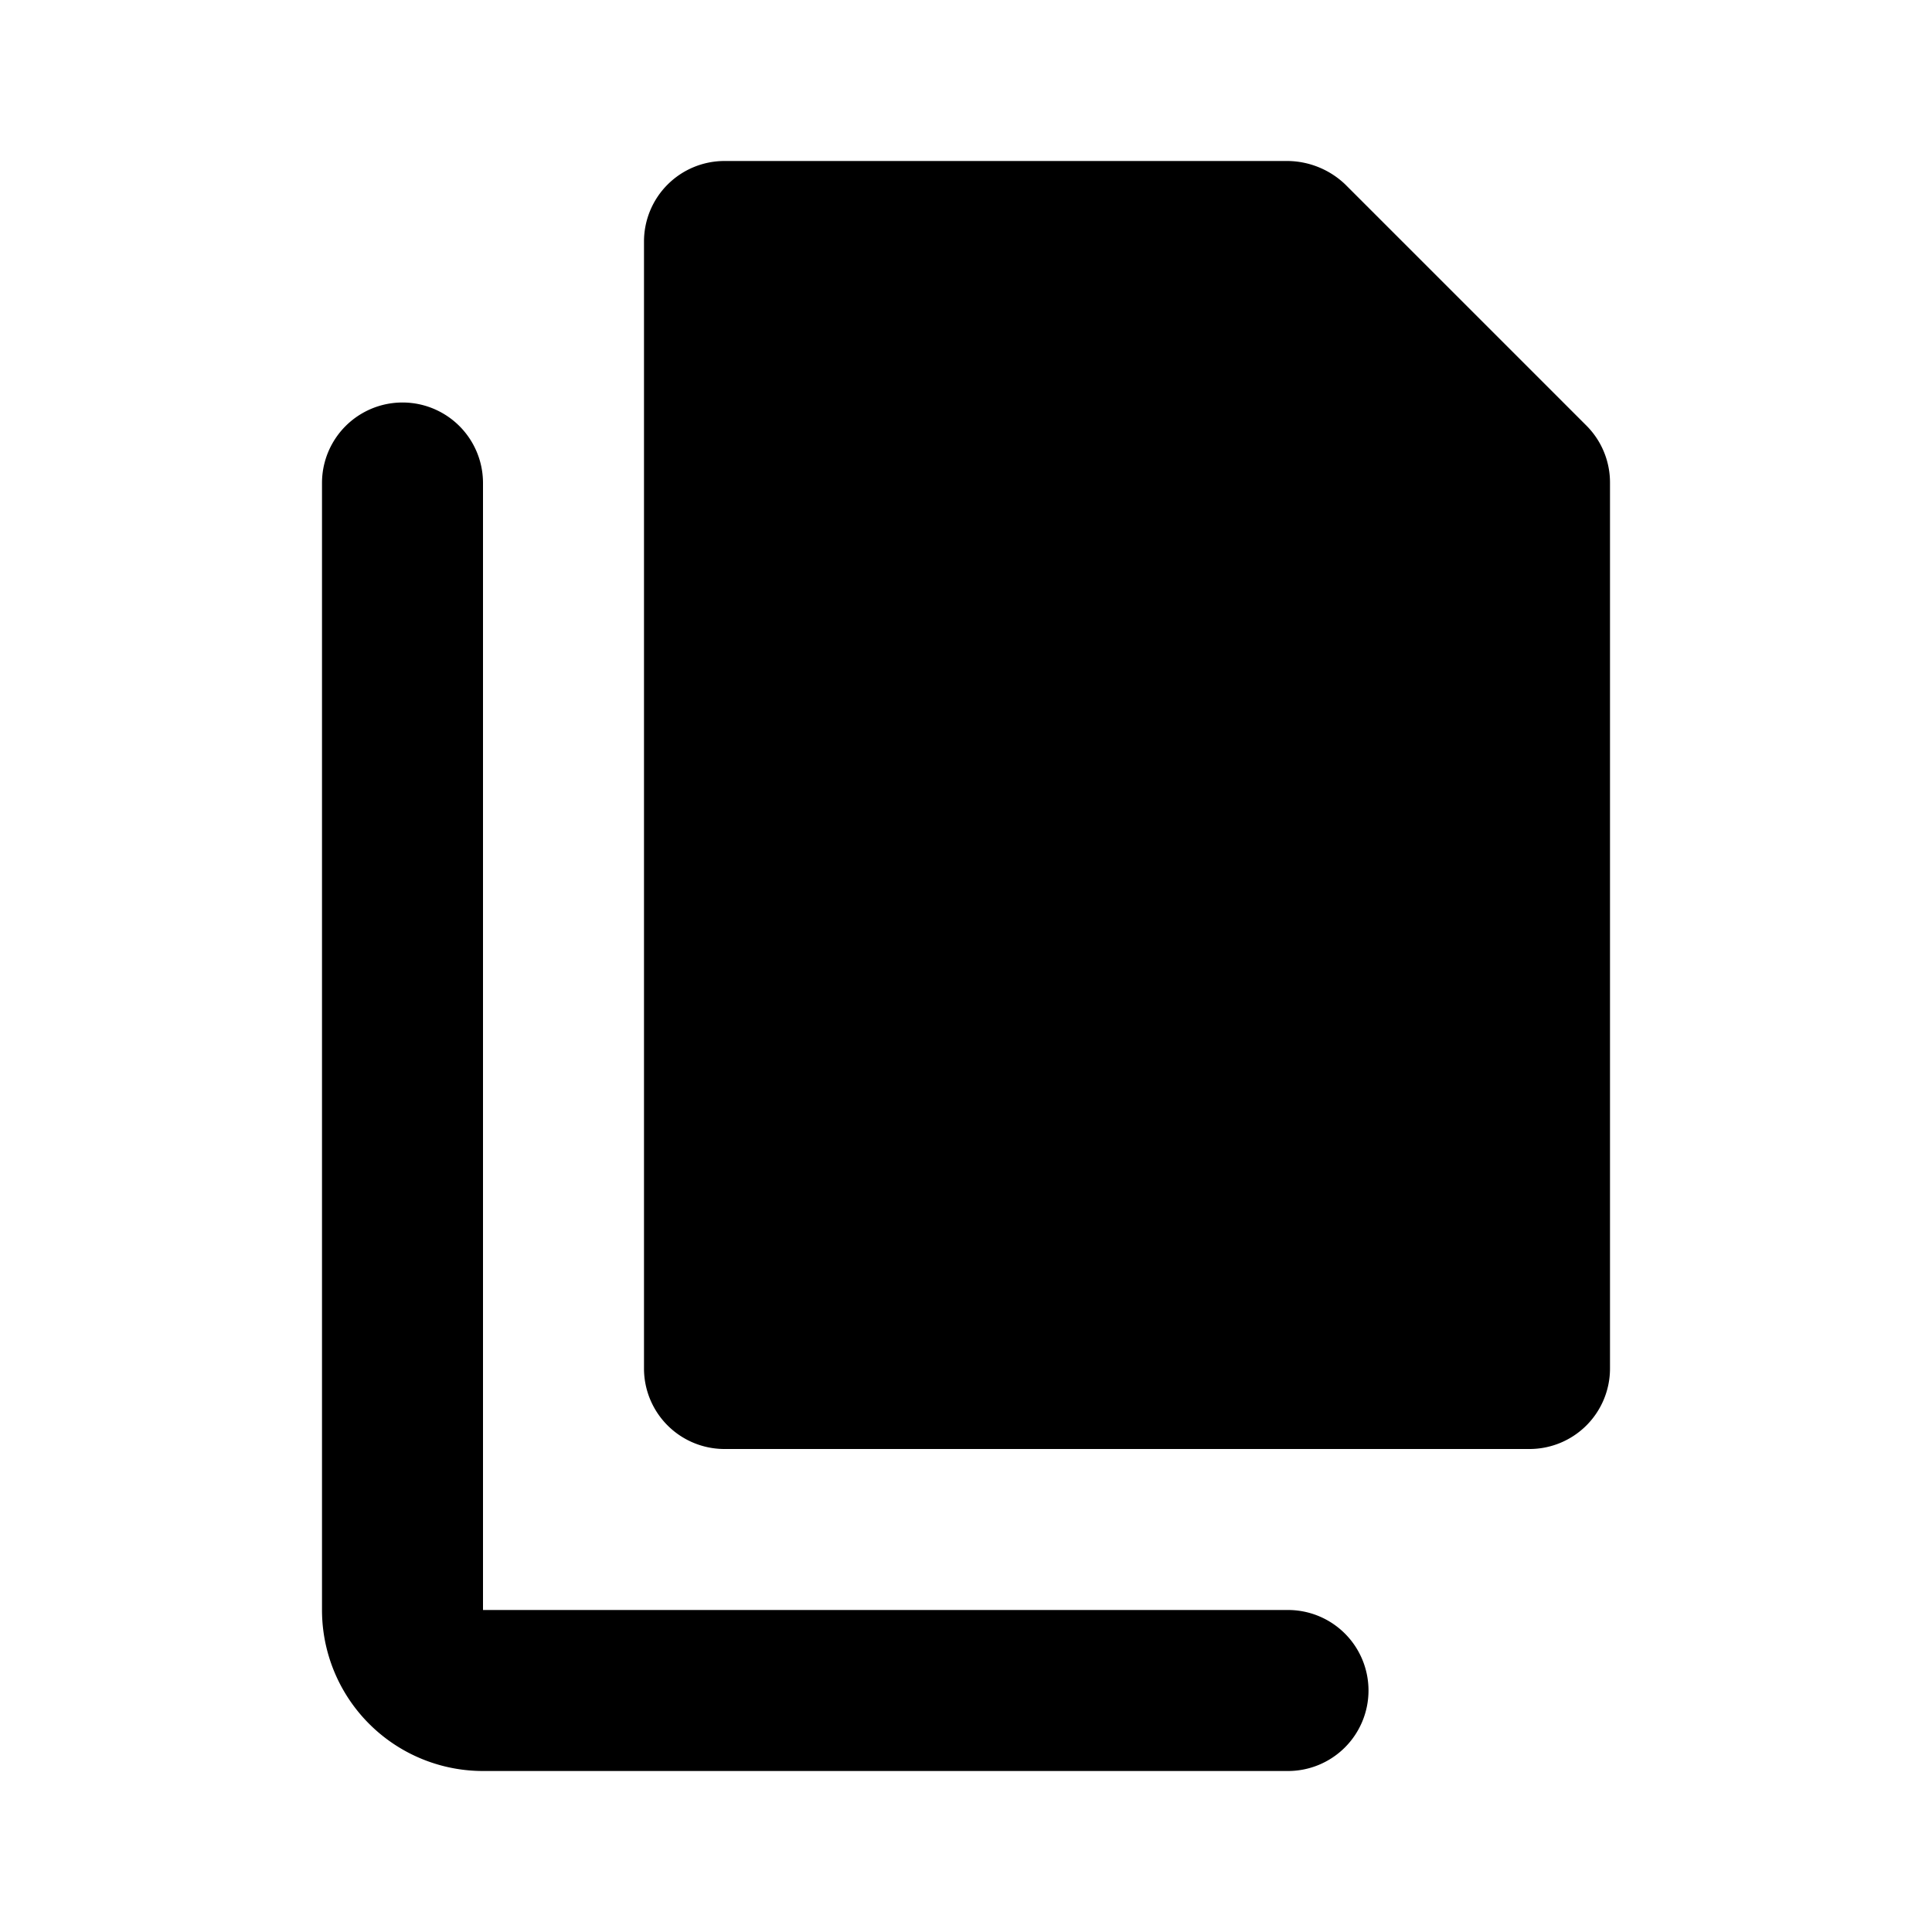 <?xml version="1.0" encoding="utf-8"?><!-- Скачано с сайта svg4.ru / Downloaded from svg4.ru -->
<svg fill="#000000" width="800px" height="800px" viewBox="0 0 24 24" xmlns="http://www.w3.org/2000/svg" id="copy" class="icon glyph"><path d="M20,6V17a1,1,0,0,1-1,1H9a1,1,0,0,1-1-1V3A1,1,0,0,1,9,2h7a1.05,1.05,0,0,1,.71.29l3,3A1,1,0,0,1,20,6ZM17,21a1,1,0,0,0-1-1H6V6A1,1,0,0,0,4,6V20a2,2,0,0,0,2,2H16A1,1,0,0,0,17,21Z"></path></svg>